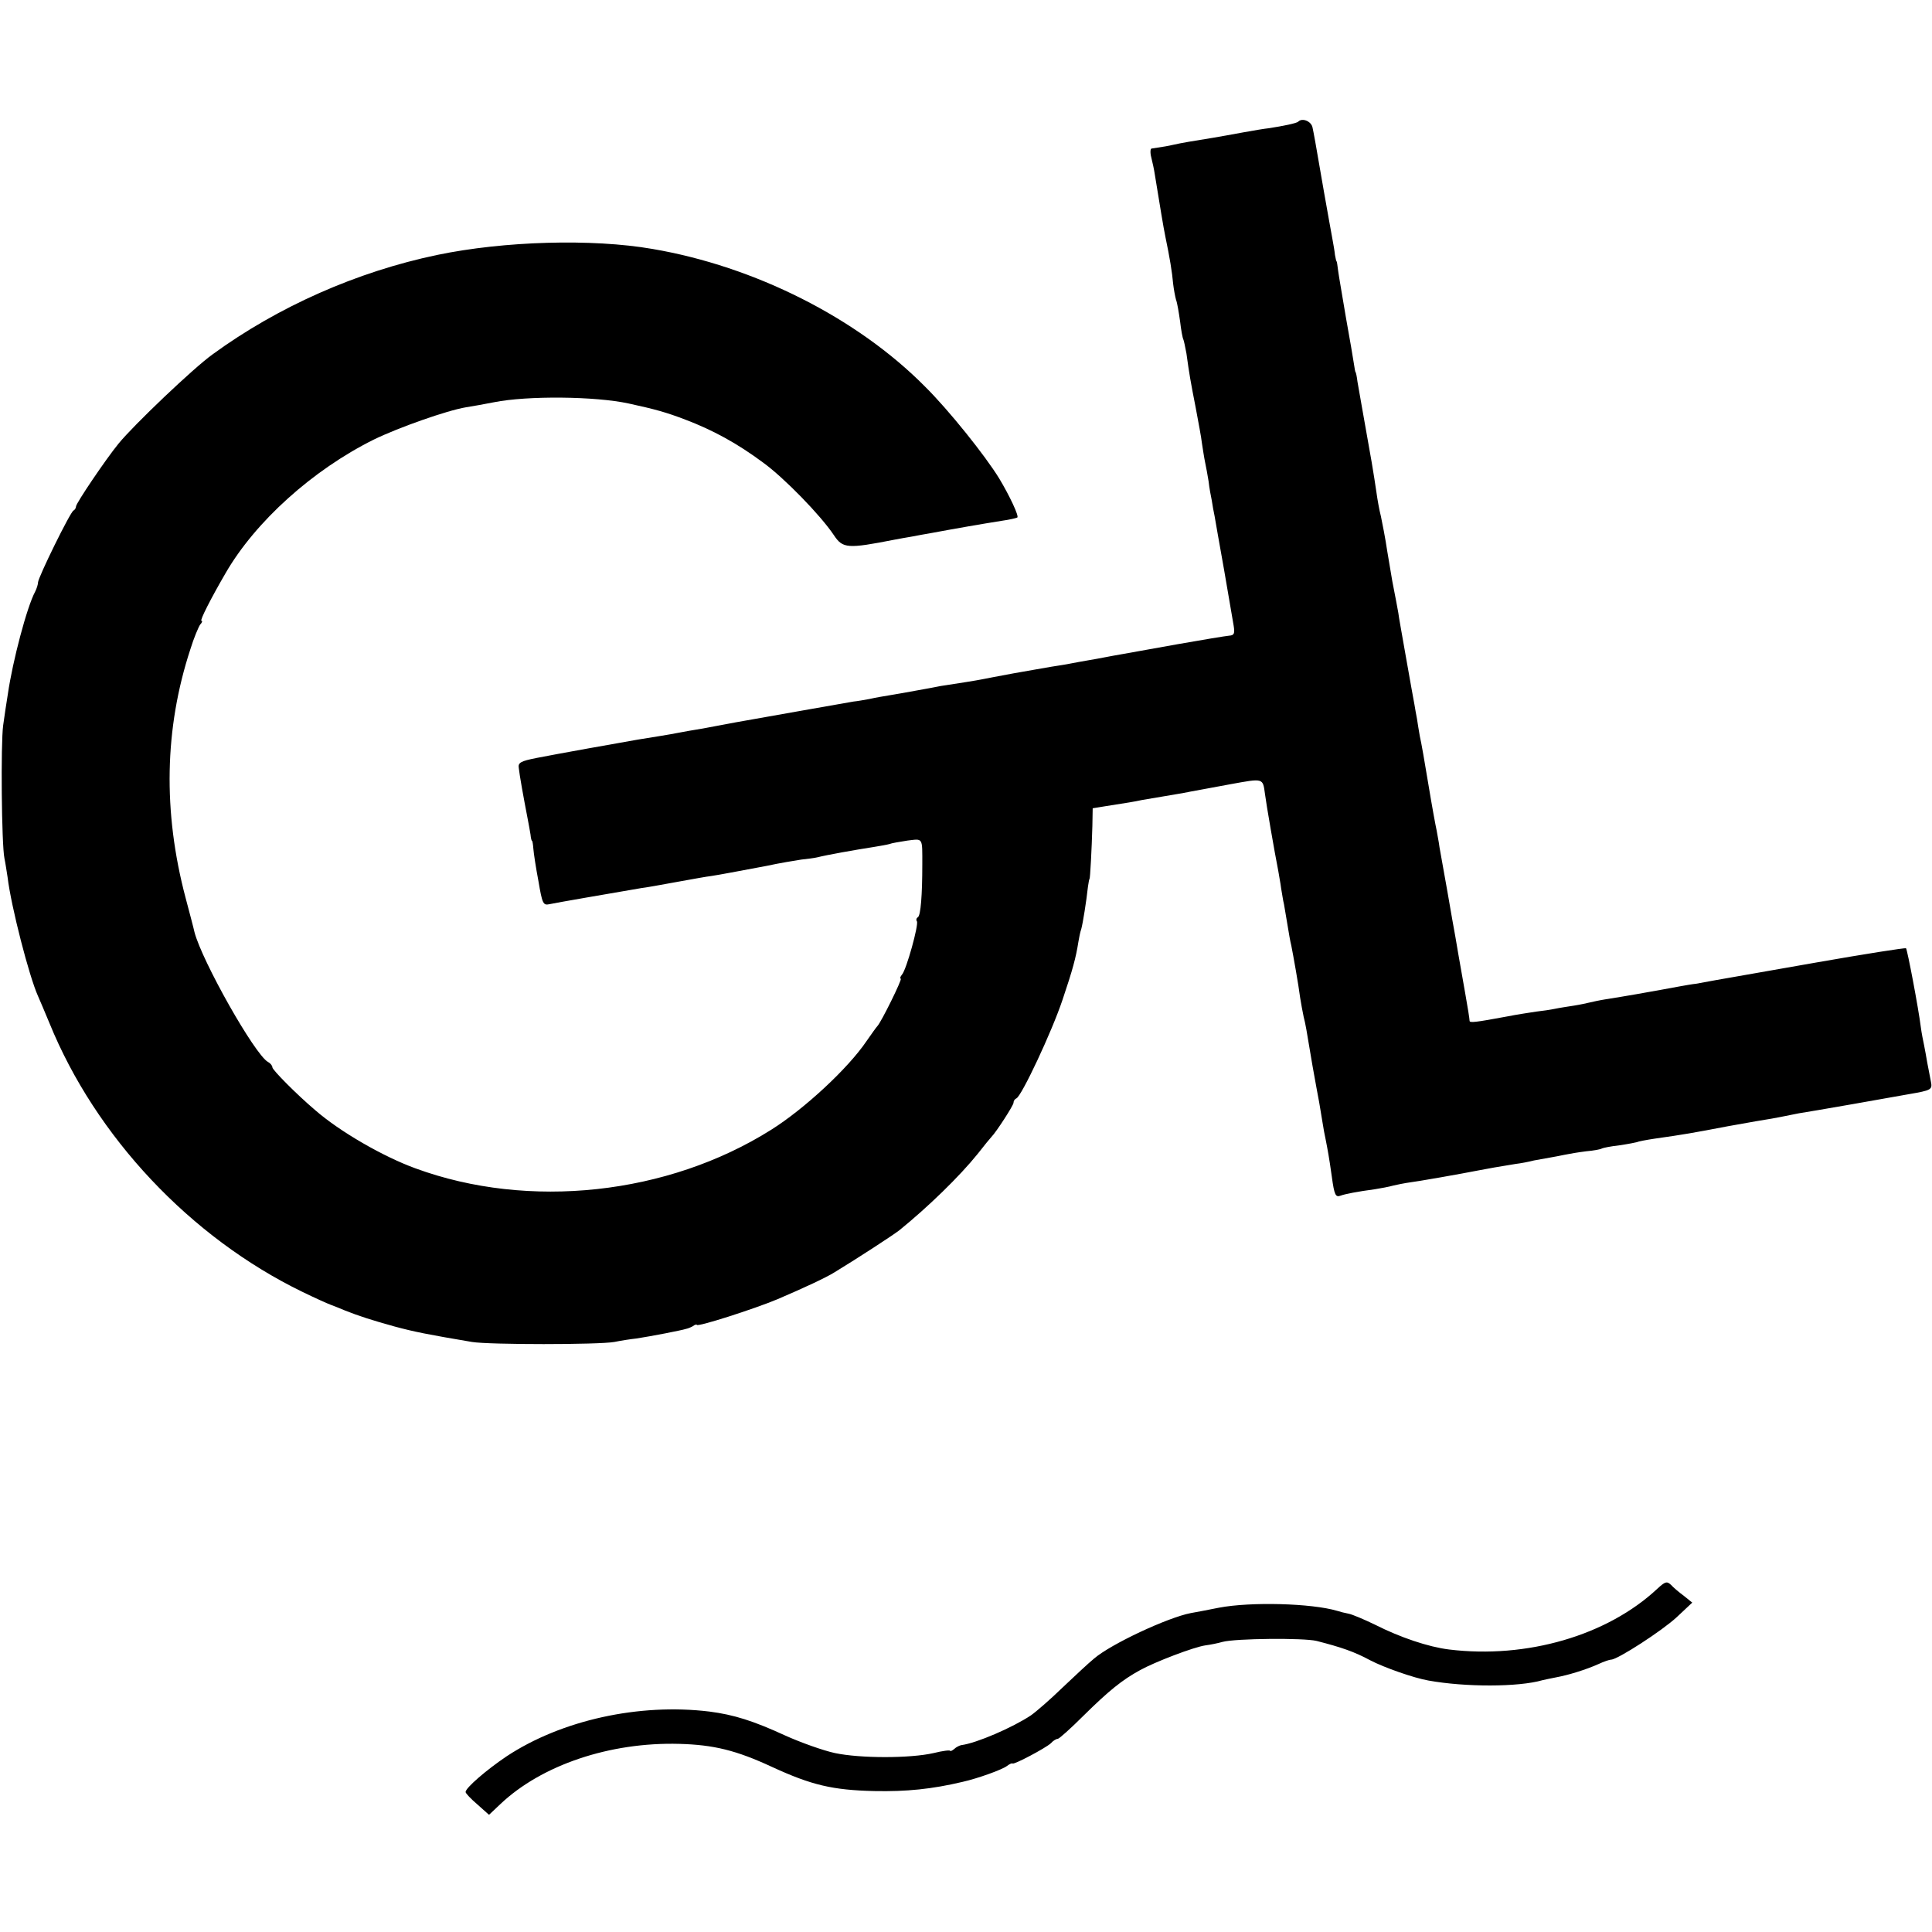 <?xml version="1.0" encoding="UTF-8" standalone="no"?>
<svg xmlns="http://www.w3.org/2000/svg" version="1.0" width="610pt" height="610pt" viewBox="0 0 610 610" preserveAspectRatio="xMidYMid meet">
  <g transform="translate(0,610) scale(0.1,-0.1)" fill="#000000" stroke="none">
    <path d="M4099 5716 c-4 -5 -48 -14 -94 -21 -11 -1 -47 -7 -80 -13 -33 -6 -76 -14 -95 -17 -57 -9 -104 -17 -125 -22 -17 -4 -29 -6 -69 -12 -4 0 -5 -13 -1 -28 4 -16 9 -39 11 -53 18 -109 26 -161 34 -200 13 -62 21 -110 24 -146 2 -17 6 -39 9 -50 4 -10 9 -41 13 -69 3 -27 8 -53 10 -56 2 -4 6 -24 10 -45 9 -66 13 -88 29 -170 8 -43 18 -95 20 -114 3 -19 7 -46 10 -60 3 -14 8 -41 11 -60 2 -19 7 -46 10 -60 2 -14 6 -36 9 -50 2 -14 16 -90 30 -170 14 -80 27 -159 30 -175 4 -25 2 -31 -14 -32 -11 -1 -84 -13 -163 -27 -79 -14 -156 -28 -173 -31 -16 -3 -41 -7 -55 -10 -14 -3 -38 -7 -55 -10 -16 -3 -41 -7 -55 -10 -14 -3 -41 -7 -60 -10 -19 -3 -73 -13 -120 -21 -47 -9 -92 -17 -100 -19 -14 -3 -77 -13 -130 -21 -14 -3 -47 -9 -75 -14 -27 -5 -66 -12 -85 -15 -19 -3 -48 -8 -65 -12 -16 -3 -39 -7 -50 -8 -11 -2 -85 -15 -165 -29 -80 -14 -158 -28 -175 -31 -16 -3 -41 -7 -55 -10 -14 -3 -50 -9 -80 -15 -30 -5 -66 -11 -80 -14 -24 -5 -82 -14 -125 -21 -47 -8 -265 -47 -320 -58 -51 -10 -60 -15 -57 -32 2 -21 15 -93 27 -155 4 -19 8 -44 10 -55 1 -11 3 -20 5 -20 1 0 3 -11 4 -25 1 -14 8 -60 16 -102 12 -71 15 -77 34 -73 17 4 198 35 291 51 11 1 61 10 110 19 50 9 99 18 110 19 27 4 84 15 175 32 41 9 91 17 110 20 19 2 42 5 50 7 32 8 116 23 180 33 19 3 41 7 48 9 7 3 32 7 57 11 50 6 47 11 47 -76 0 -95 -5 -161 -14 -166 -5 -3 -6 -9 -3 -13 6 -11 -33 -152 -47 -168 -6 -7 -7 -13 -4 -13 6 0 -62 -138 -74 -150 -3 -3 -18 -24 -34 -47 -58 -86 -196 -214 -301 -280 -327 -206 -766 -253 -1123 -122 -102 37 -239 116 -317 184 -59 50 -135 127 -135 135 0 5 -6 13 -14 17 -42 24 -208 318 -232 410 -2 10 -15 59 -28 108 -72 272 -67 535 15 785 11 36 26 71 31 78 6 6 8 12 4 12 -6 0 30 71 76 150 94 163 275 326 468 422 78 38 231 92 291 102 19 3 59 10 89 16 105 21 319 19 425 -4 83 -18 119 -28 179 -51 87 -33 164 -75 246 -136 66 -48 181 -166 223 -229 28 -42 43 -43 191 -14 11 2 37 7 56 10 19 4 44 8 55 10 86 16 161 29 230 40 22 3 43 8 47 10 6 4 -24 68 -57 123 -44 72 -160 217 -235 291 -214 216 -537 379 -860 434 -190 33 -469 25 -680 -19 -253 -53 -502 -163 -709 -314 -60 -43 -249 -223 -297 -282 -40 -49 -134 -188 -134 -198 0 -5 -4 -11 -8 -13 -10 -4 -112 -212 -112 -227 0 -6 -4 -19 -9 -29 -26 -48 -71 -219 -86 -322 -4 -25 -11 -70 -15 -100 -8 -58 -5 -377 4 -420 3 -14 7 -41 10 -60 11 -92 68 -313 96 -375 5 -11 21 -49 36 -85 146 -359 445 -677 799 -849 39 -19 79 -37 90 -41 11 -4 31 -12 45 -18 43 -17 83 -30 155 -50 63 -17 103 -25 245 -49 54 -9 400 -9 450 0 19 4 51 9 70 11 19 3 60 10 90 16 30 6 60 12 65 14 6 1 16 5 23 9 6 5 12 6 12 4 0 -8 181 50 255 81 84 36 153 68 180 85 74 45 186 118 205 133 90 73 189 169 247 241 21 27 40 50 43 53 15 15 70 100 70 108 0 6 4 12 9 14 16 6 112 210 146 312 32 95 42 132 50 183 2 11 5 29 9 40 5 18 16 87 21 133 2 14 4 25 5 25 2 0 7 95 9 167 l1 56 43 7 c64 10 90 14 112 19 11 2 40 7 65 11 25 4 54 9 65 11 18 4 98 18 150 28 105 19 102 20 109 -31 3 -26 31 -188 42 -243 2 -14 7 -38 9 -55 3 -16 6 -39 9 -50 2 -11 7 -40 11 -65 4 -25 9 -54 12 -65 6 -30 23 -125 28 -165 3 -19 8 -46 11 -60 7 -28 7 -30 28 -155 9 -49 18 -101 21 -115 2 -13 7 -40 10 -60 3 -20 8 -47 11 -60 6 -31 10 -51 19 -115 8 -59 12 -66 28 -60 13 5 54 13 107 20 19 3 46 8 60 12 14 3 32 7 40 8 39 5 174 29 230 40 26 5 64 12 115 20 17 2 43 7 58 11 16 3 38 7 50 9 12 2 33 6 47 9 14 3 44 8 68 11 23 2 46 6 50 9 4 2 29 7 56 10 27 4 52 9 55 10 3 2 29 7 56 11 92 13 120 18 230 39 17 3 57 10 90 16 33 5 71 12 85 15 14 3 36 7 50 10 14 2 90 15 170 29 80 14 159 28 175 31 75 13 77 14 71 43 -3 15 -8 41 -11 57 -3 17 -7 41 -10 55 -3 14 -8 39 -10 55 -8 64 -43 247 -47 251 -3 2 -130 -18 -284 -45 -153 -27 -297 -52 -319 -56 -22 -4 -49 -9 -60 -11 -11 -1 -33 -5 -50 -8 -16 -3 -43 -8 -60 -11 -32 -6 -117 -21 -175 -30 -19 -3 -42 -8 -50 -10 -8 -2 -31 -7 -50 -10 -19 -3 -46 -7 -60 -10 -14 -3 -41 -7 -60 -9 -19 -3 -60 -9 -90 -15 -102 -19 -120 -21 -120 -14 0 5 -6 44 -14 88 -21 119 -25 142 -31 178 -3 17 -15 82 -25 142 -11 61 -22 124 -25 140 -2 17 -7 40 -9 53 -3 13 -15 78 -26 145 -11 67 -23 136 -27 152 -3 17 -7 41 -9 55 -3 14 -6 34 -8 45 -2 11 -14 76 -26 145 -12 69 -24 134 -25 145 -3 18 -8 43 -19 100 -2 11 -9 54 -16 95 -6 41 -16 91 -20 110 -5 19 -11 53 -14 75 -3 22 -10 65 -15 95 -26 145 -40 228 -45 255 -2 17 -5 30 -6 30 -1 0 -3 11 -5 25 -2 14 -13 79 -25 145 -11 66 -23 134 -25 150 -2 17 -4 30 -5 30 -1 0 -3 9 -5 20 -1 11 -5 34 -8 50 -3 17 -15 82 -26 145 -31 180 -32 184 -37 208 -4 19 -32 31 -45 18z"></path>
    <path d="M5233 1084 c-158 -148 -413 -222 -658 -192 -65 8 -154 38 -233 78 -35 17 -73 33 -84 35 -11 2 -27 6 -36 9 -81 24 -273 29 -373 10 -41 -8 -81 -16 -89 -17 -73 -14 -253 -98 -306 -144 -16 -13 -60 -54 -99 -91 -38 -37 -83 -76 -100 -88 -57 -38 -172 -88 -220 -94 -5 -1 -16 -6 -22 -12 -7 -6 -13 -8 -13 -6 0 3 -24 0 -52 -7 -74 -17 -232 -17 -312 0 -37 8 -107 33 -156 55 -102 47 -163 66 -240 76 -222 27 -467 -27 -640 -141 -64 -43 -130 -100 -130 -113 0 -4 17 -22 37 -39 l37 -33 36 34 c130 123 345 196 565 190 108 -3 179 -20 293 -73 124 -57 190 -73 323 -76 101 -2 181 6 278 29 49 11 126 39 140 50 8 6 16 10 18 8 5 -4 105 49 121 64 7 8 17 14 22 14 4 0 41 33 81 73 79 78 122 113 179 144 47 26 170 73 206 78 16 2 40 7 54 11 41 11 256 13 297 3 78 -20 119 -34 169 -61 44 -23 138 -56 184 -64 116 -21 284 -21 360 1 8 2 28 6 43 9 38 7 94 24 134 42 17 8 35 14 40 14 20 0 162 92 207 134 l49 46 -26 21 c-15 11 -34 27 -41 35 -13 12 -18 11 -43 -12z"></path>
  </g>
</svg>
